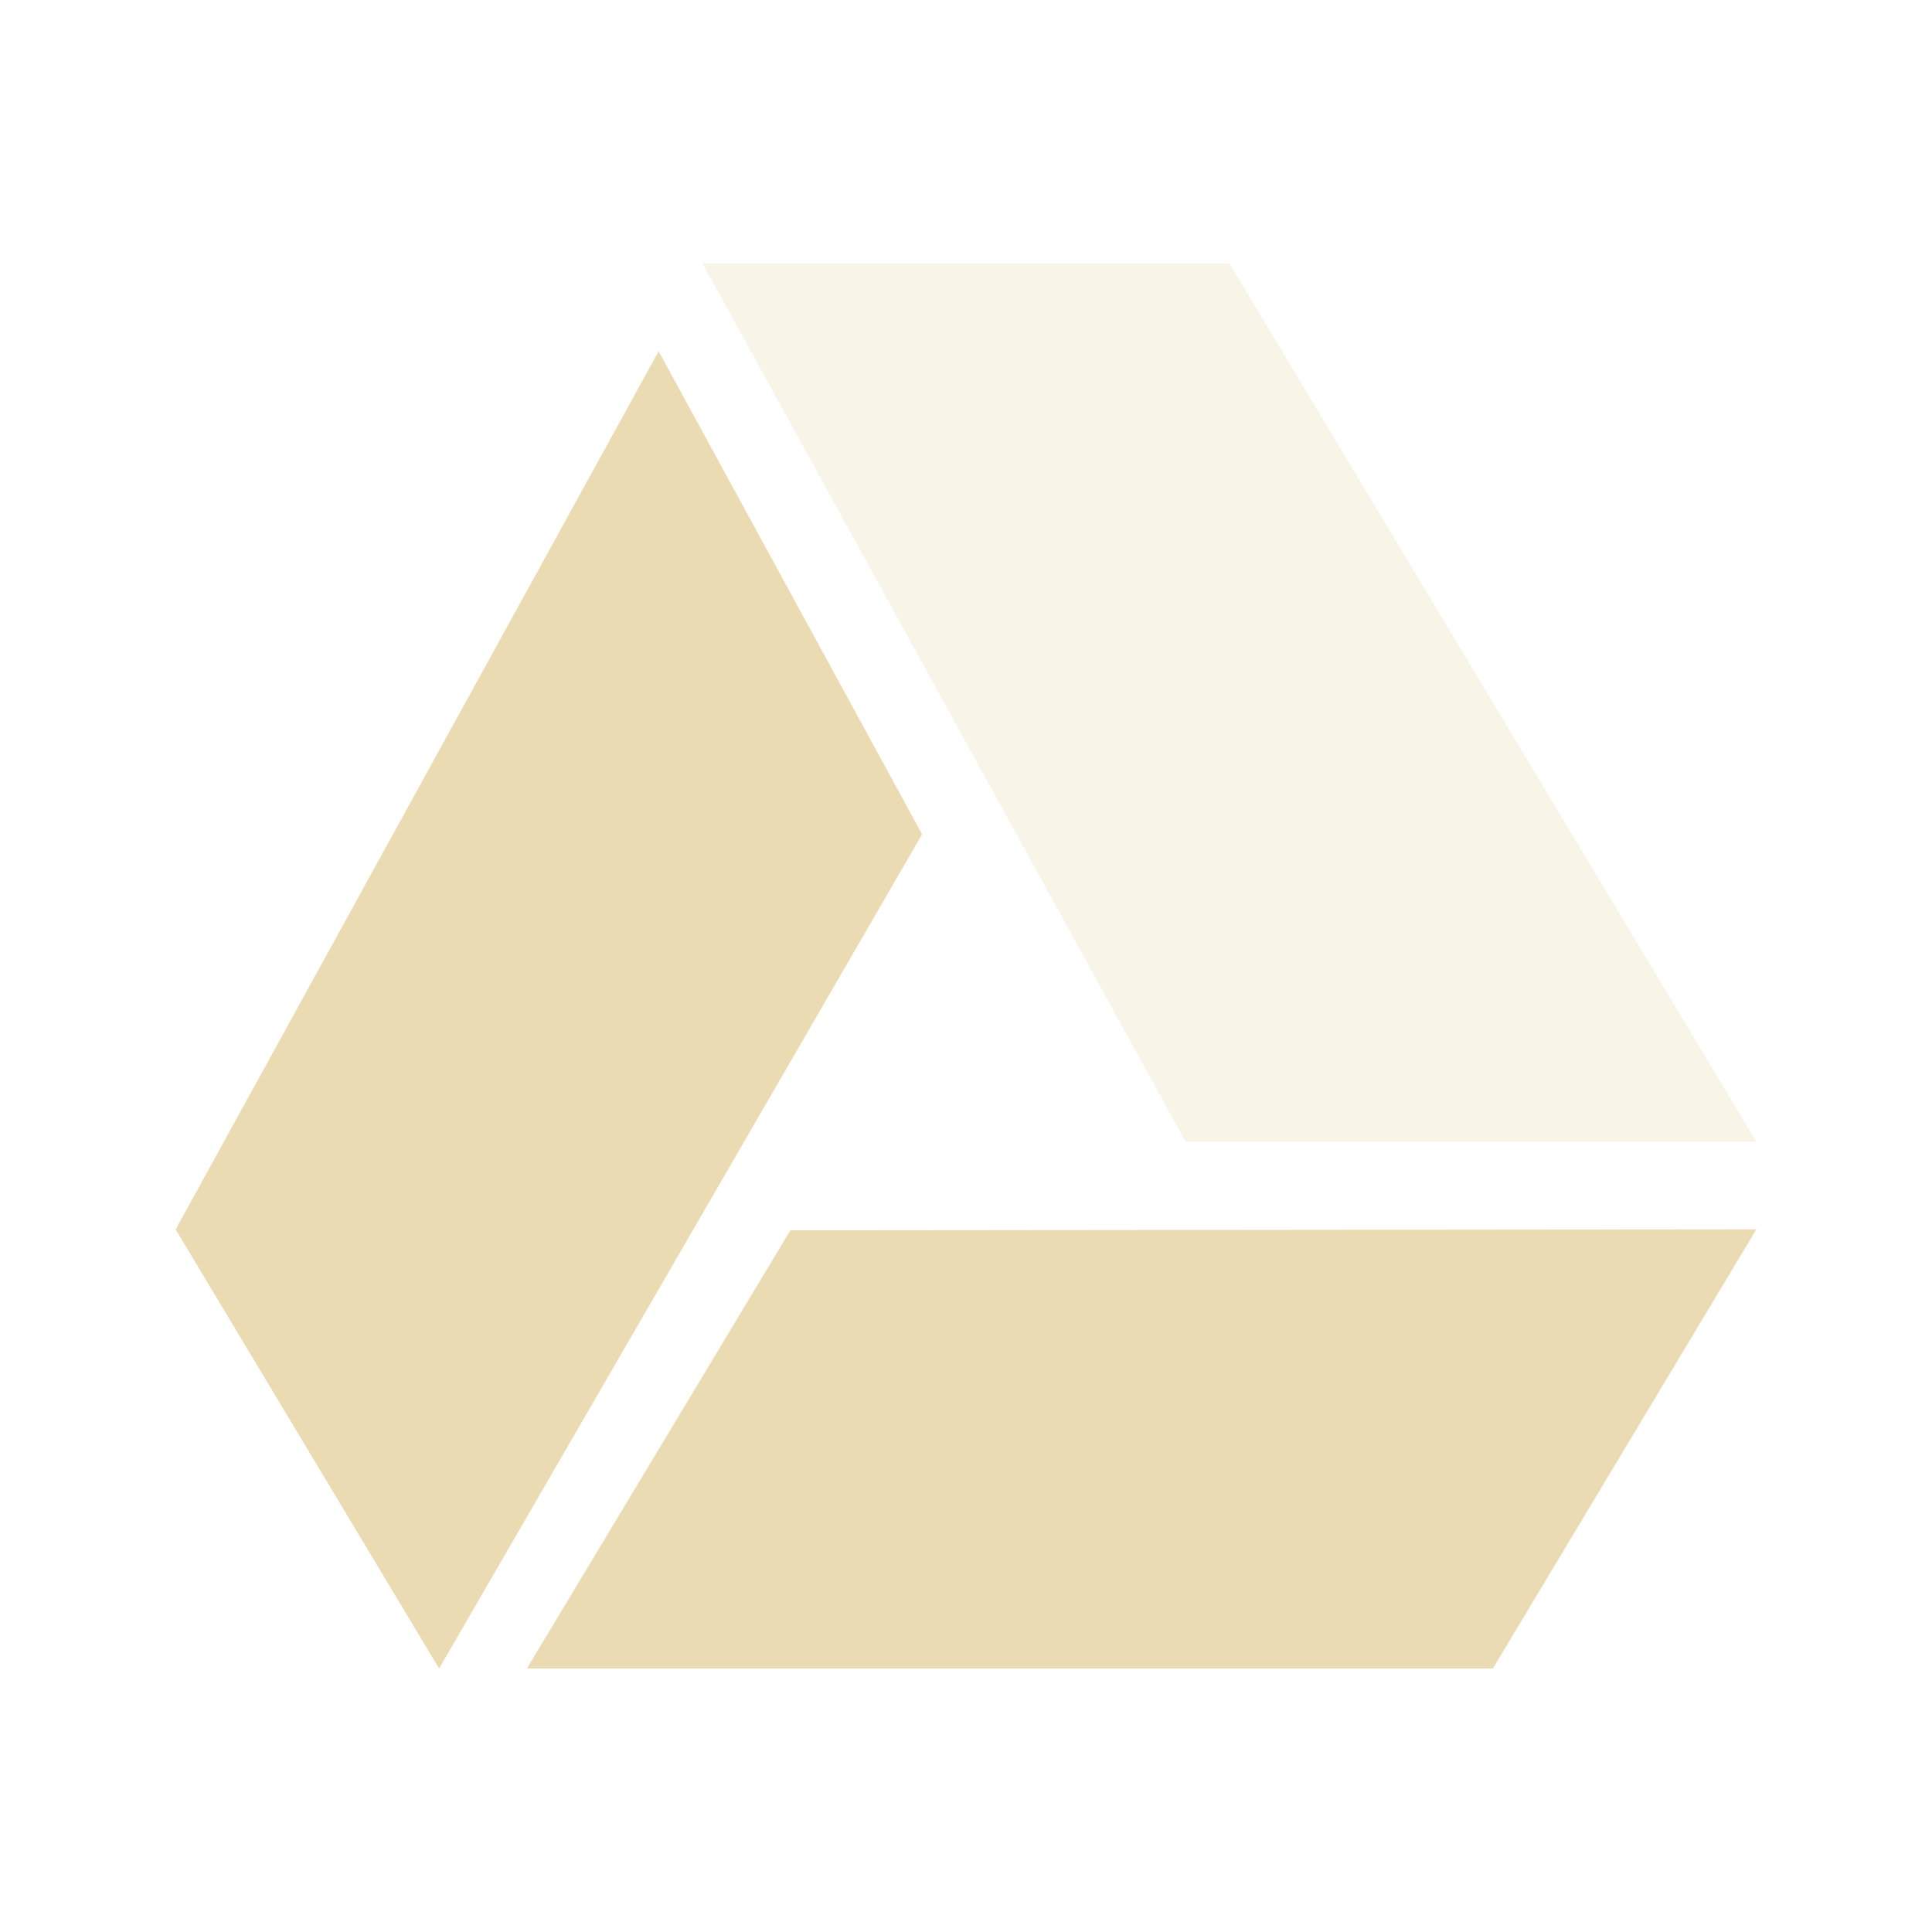 <svg width="22" height="22" version="1.1" xmlns="http://www.w3.org/2000/svg">
  <defs>
    <style id="current-color-scheme" type="text/css">.ColorScheme-Text { color:#ebdbb2; } .ColorScheme-Highlight { color:#458588; } .ColorScheme-NeutralText { color:#fe8019; } .ColorScheme-PositiveText { color:#689d6a; } .ColorScheme-NegativeText { color:#fb4934; }</style>
  </defs>
  <path class="ColorScheme-Text" d="m14 3 6 10h-6.5l-5.5-10z" fill="currentColor" opacity=".3"/>
  <path class="ColorScheme-Text" d="m9 14.01 11-0.011-3 5-11-3e-6z" fill="currentColor"/>
  <path class="ColorScheme-Text" d="m2 14 5.5-10 3 5.5-5.5 9.5z" fill="currentColor"/>
</svg>
